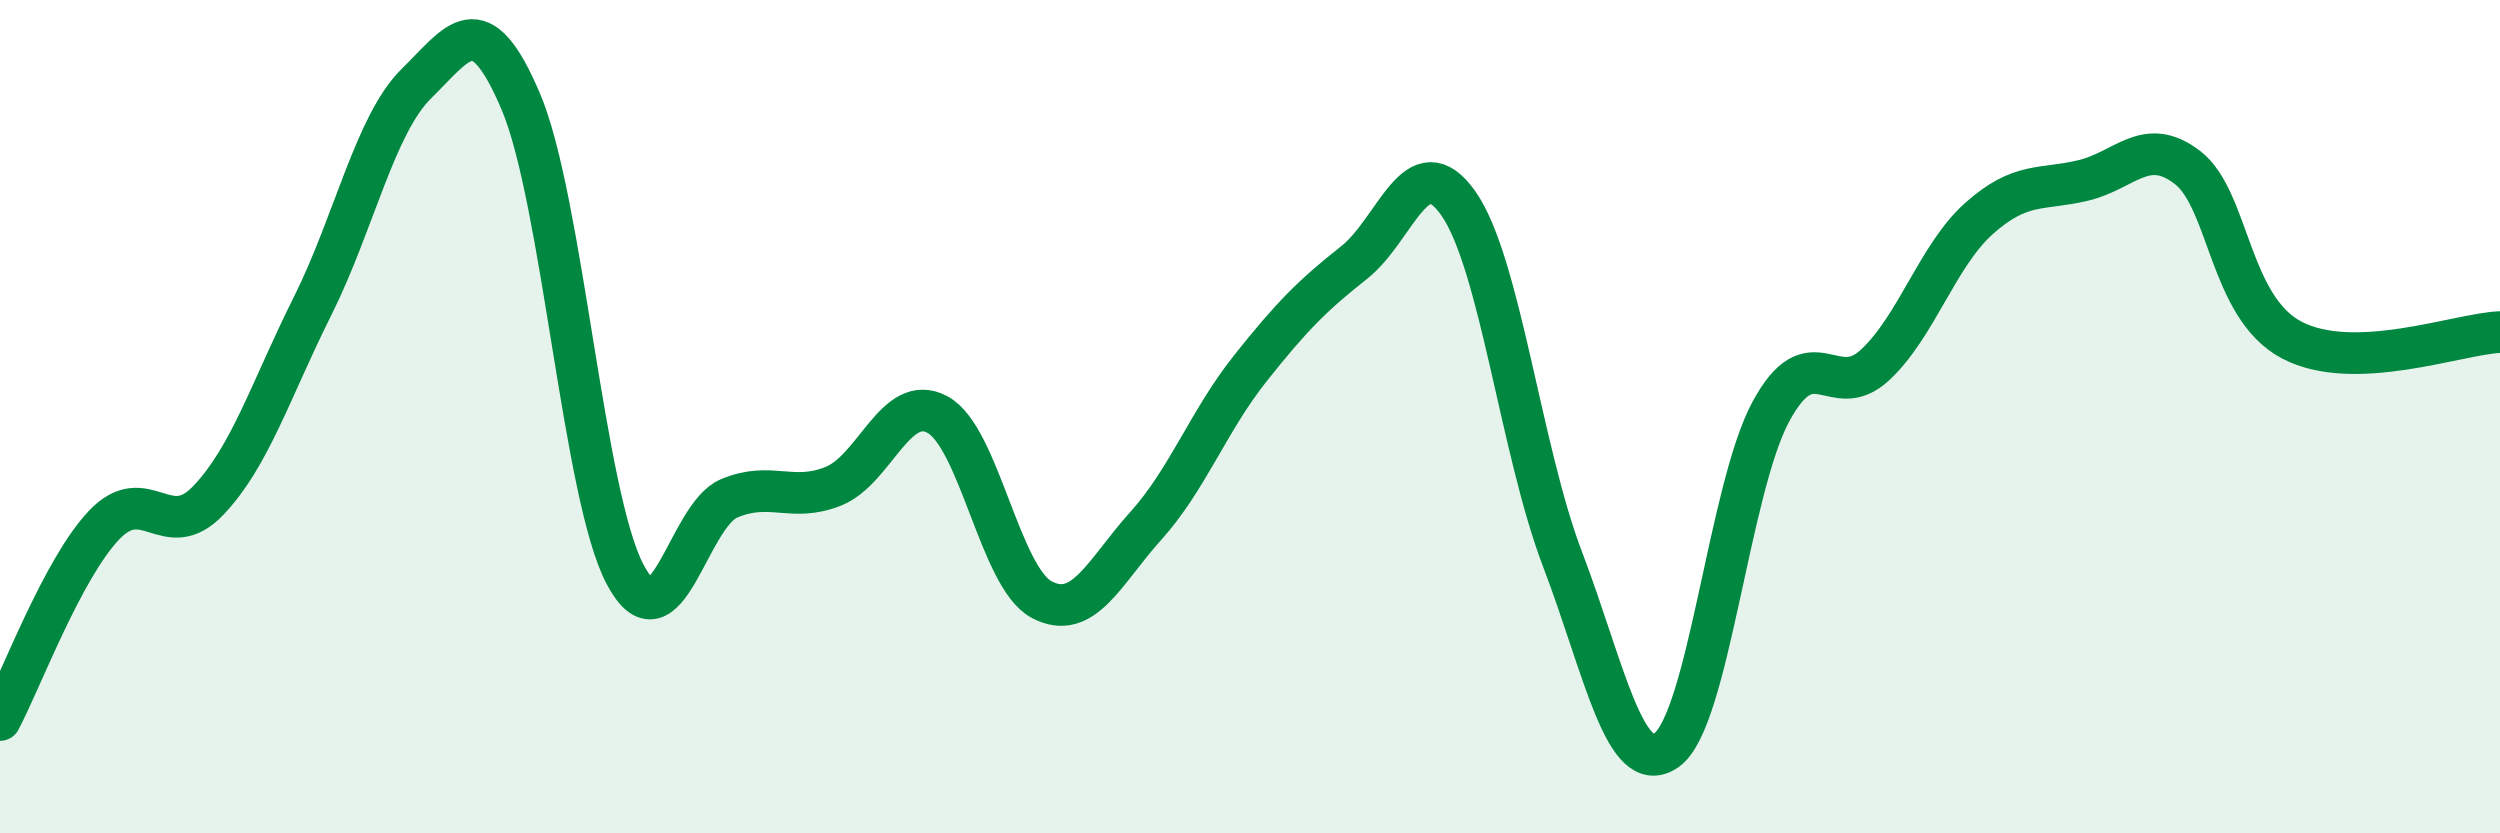 
    <svg width="60" height="20" viewBox="0 0 60 20" xmlns="http://www.w3.org/2000/svg">
      <path
        d="M 0,17.28 C 0.5,16.34 1.5,13.65 2.5,12.6 C 3.5,11.55 4,13.06 5,12.01 C 6,10.96 6.5,9.35 7.5,7.35 C 8.5,5.35 9,2.98 10,2 C 11,1.02 11.5,0.08 12.5,2.44 C 13.5,4.8 14,11.88 15,13.78 C 16,15.68 16.5,12.38 17.5,11.96 C 18.5,11.54 19,12.07 20,11.67 C 21,11.27 21.5,9.41 22.5,9.95 C 23.5,10.49 24,13.86 25,14.39 C 26,14.92 26.5,13.73 27.5,12.62 C 28.5,11.51 29,10.11 30,8.85 C 31,7.59 31.5,7.09 32.5,6.3 C 33.5,5.51 34,3.46 35,4.88 C 36,6.3 36.5,10.8 37.5,13.42 C 38.5,16.04 39,18.71 40,18 C 41,17.29 41.5,11.73 42.5,9.88 C 43.5,8.03 44,9.69 45,8.76 C 46,7.83 46.5,6.13 47.5,5.24 C 48.5,4.35 49,4.57 50,4.33 C 51,4.09 51.5,3.25 52.5,4.02 C 53.5,4.79 53.5,7.37 55,8.16 C 56.5,8.95 59,8.01 60,7.97L60 20L0 20Z"
        fill="#008740"
        opacity="0.1"
        stroke-linecap="round"
        stroke-linejoin="round"
      />
      <path
        d="M 0,17.28 C 0.5,16.34 1.5,13.65 2.5,12.6 C 3.5,11.55 4,13.06 5,12.01 C 6,10.96 6.5,9.35 7.5,7.35 C 8.5,5.35 9,2.98 10,2 C 11,1.02 11.5,0.08 12.5,2.44 C 13.5,4.8 14,11.88 15,13.78 C 16,15.68 16.5,12.38 17.5,11.96 C 18.5,11.54 19,12.07 20,11.67 C 21,11.27 21.5,9.41 22.5,9.95 C 23.5,10.49 24,13.86 25,14.39 C 26,14.92 26.5,13.73 27.5,12.62 C 28.5,11.51 29,10.11 30,8.85 C 31,7.59 31.5,7.09 32.5,6.3 C 33.5,5.51 34,3.46 35,4.88 C 36,6.3 36.5,10.8 37.5,13.42 C 38.5,16.04 39,18.71 40,18 C 41,17.29 41.5,11.73 42.5,9.88 C 43.5,8.03 44,9.69 45,8.76 C 46,7.83 46.5,6.13 47.5,5.24 C 48.5,4.35 49,4.57 50,4.33 C 51,4.09 51.5,3.25 52.5,4.02 C 53.5,4.79 53.5,7.37 55,8.16 C 56.5,8.95 59,8.01 60,7.97"
        stroke="#008740"
        stroke-width="1"
        fill="none"
        stroke-linecap="round"
        stroke-linejoin="round"
      />
    </svg>
  
